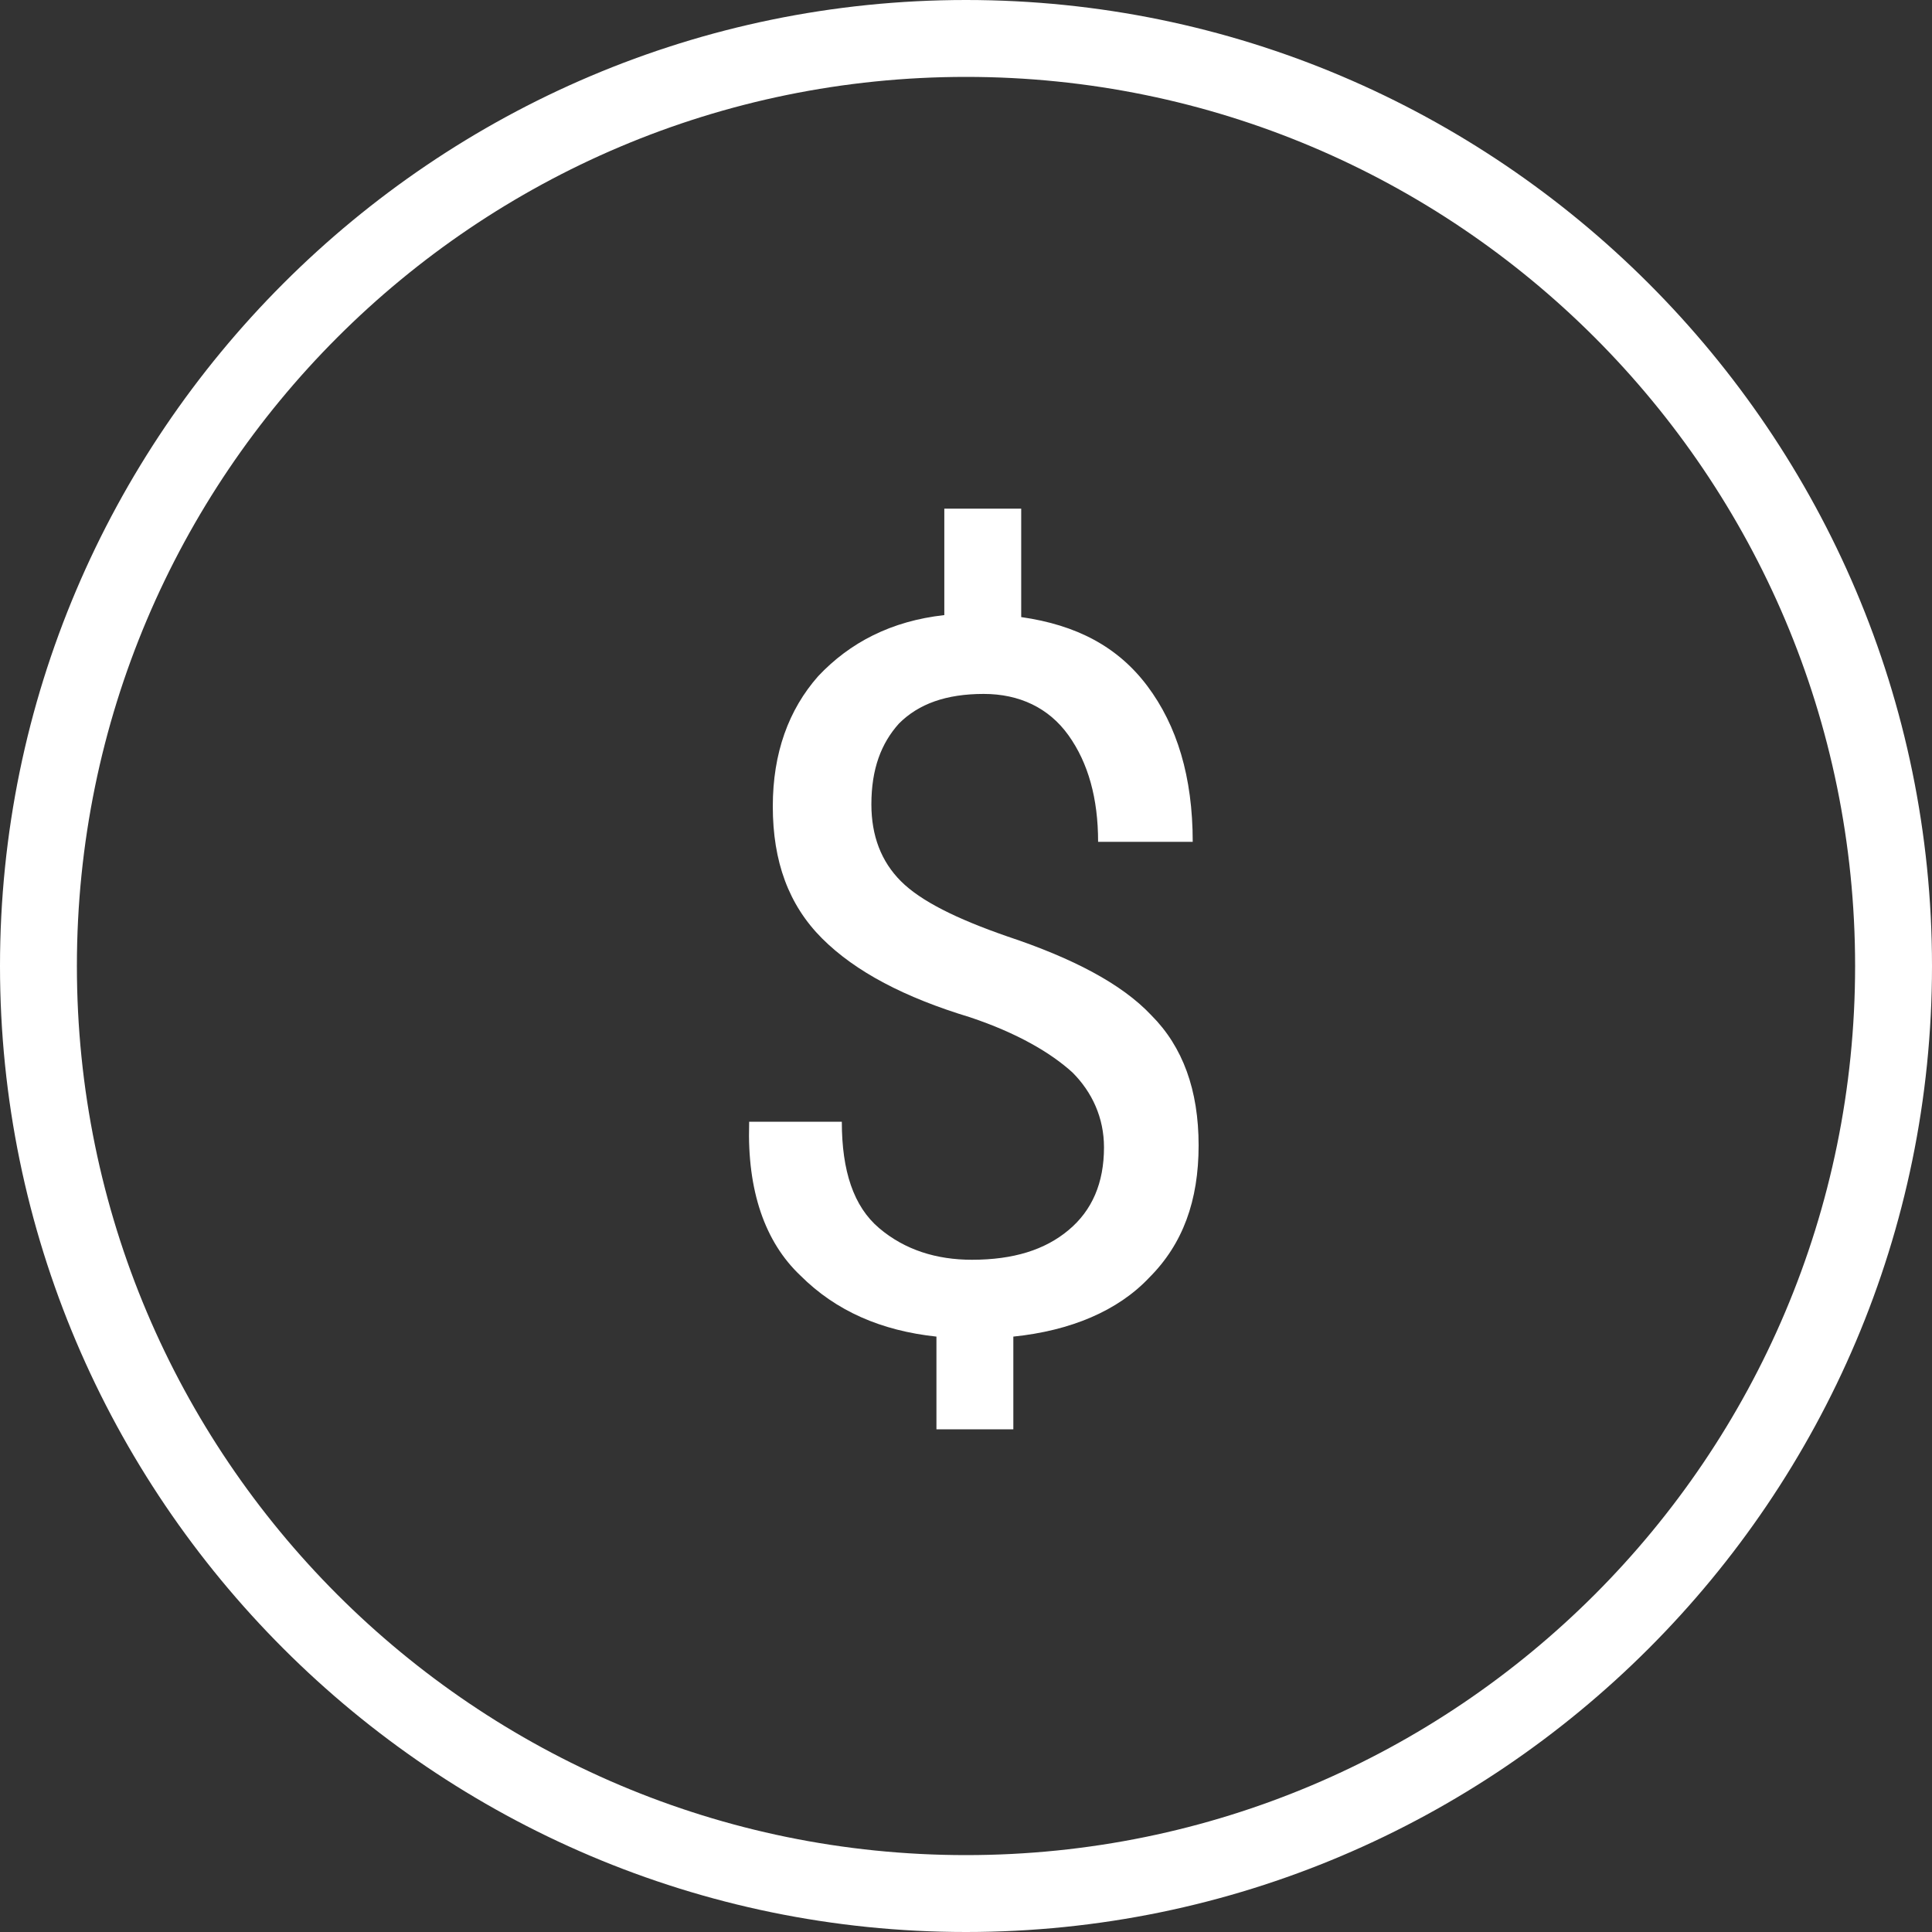<?xml version="1.0" encoding="UTF-8"?>
<svg width="40px" height="40px" viewBox="0 0 40 40" version="1.1" xmlns="http://www.w3.org/2000/svg" xmlns:xlink="http://www.w3.org/1999/xlink">
    <rect x="0" y="0" width="40" height="40" fill="#333333" stroke="none"/>
    <!-- Generator: Sketch 60 (88103) - https://sketch.com -->
    <title>money-white</title>
    <desc>Created with Sketch.</desc>
    <g id="Page-1" stroke="none" stroke-width="1" fill="none" fill-rule="evenodd">
        <g id="ROI-SIMULATOR" transform="translate(-595, -1185)" fill="#FFFFFF">
            <g id="Group-11" transform="translate(100, 1084)">
                <g id="Group-4" transform="translate(495, 98)">
                    <g id="money-white" transform="translate(0, 3)">
                        <g id="Group">
                            <path d="M20,0 C8.98,0 0,8.98 0,20 C0,31.02 8.98,40 20,40 C31.02,40 40,31.02 40,20 C40,8.98 31.02,0 20,0 Z M20,38.408 C9.837,38.408 1.592,30.163 1.592,20 C1.592,9.837 9.837,1.592 20,1.592 C30.163,1.592 38.408,9.837 38.408,20 C38.408,30.163 30.163,38.408 20,38.408 Z" id="Shape" fill-rule="nonzero"></path>
                            <path d="M20.857,19.388 C19.796,19.02 19.061,18.653 18.653,18.245 C18.245,17.837 18.041,17.306 18.041,16.653 C18.041,15.918 18.245,15.388 18.612,14.98 C19.02,14.571 19.592,14.367 20.367,14.367 C21.102,14.367 21.714,14.653 22.122,15.224 C22.531,15.796 22.735,16.531 22.735,17.429 L24.694,17.429 C24.694,16.082 24.367,15.02 23.755,14.204 C23.143,13.388 22.286,12.939 21.143,12.776 L21.143,10.531 L19.551,10.531 L19.551,12.735 C18.449,12.857 17.592,13.306 16.939,14 C16.327,14.694 16,15.592 16,16.694 C16,17.837 16.327,18.735 17.02,19.429 C17.714,20.122 18.735,20.653 20.082,21.061 C21.061,21.388 21.755,21.796 22.204,22.204 C22.612,22.612 22.857,23.143 22.857,23.755 C22.857,24.49 22.612,25.061 22.122,25.469 C21.633,25.878 20.98,26.082 20.122,26.082 C19.388,26.082 18.735,25.878 18.204,25.429 C17.673,24.98 17.429,24.245 17.429,23.224 L15.51,23.224 L15.51,23.265 C15.469,24.653 15.837,25.714 16.571,26.408 C17.306,27.143 18.245,27.551 19.388,27.673 L19.388,29.592 L20.98,29.592 L20.98,27.673 C22.163,27.551 23.143,27.143 23.796,26.449 C24.49,25.755 24.816,24.857 24.816,23.714 C24.816,22.571 24.49,21.673 23.837,21.02 C23.224,20.367 22.204,19.837 20.857,19.388 Z" id="Path"></path>
                        </g>
                    </g>
                </g>
            </g>
        </g>
    </g>
</svg>